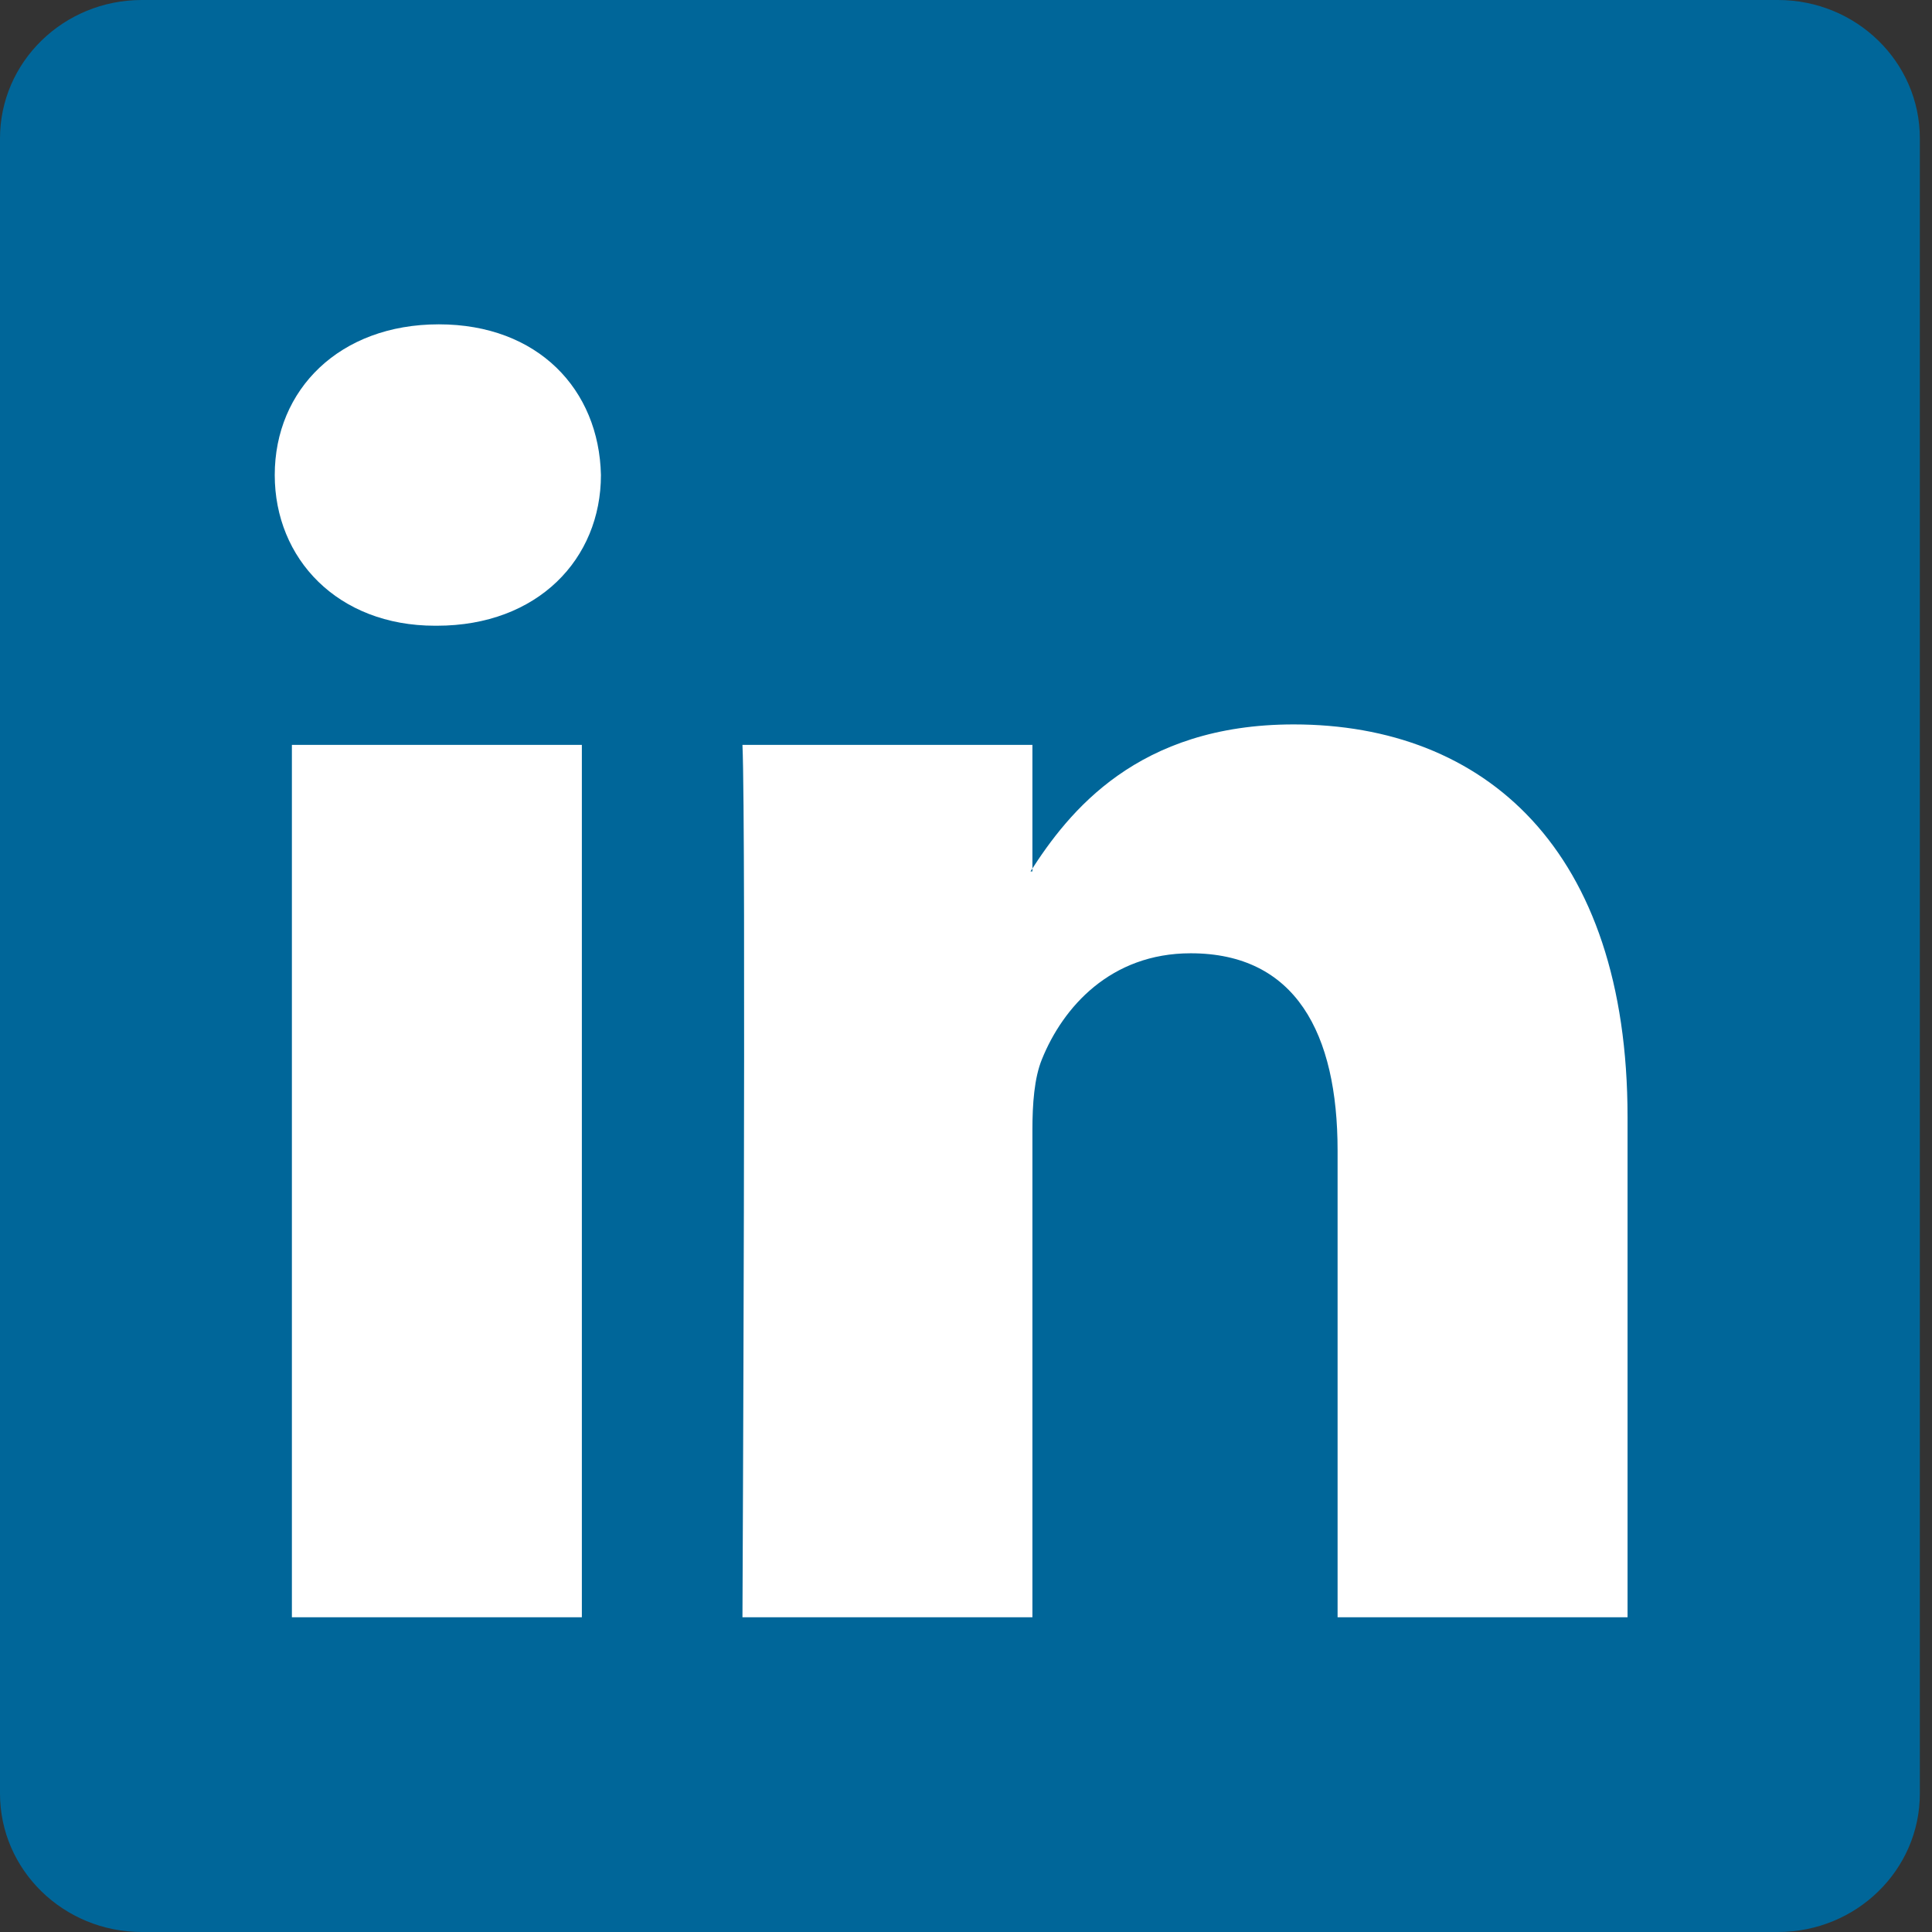 <svg width="24" height="24" viewBox="0 0 24 24" fill="none" xmlns="http://www.w3.org/2000/svg">
<rect x="0" y="0" width="24" height="24" fill="#333333" stroke="none"/>
<g clip-path="url(#clip0_213_891)">
<path d="M0 1.719C0 0.77 0.789 0 1.762 0H22.086C23.06 0 23.849 0.77 23.849 1.719V22.281C23.849 23.23 23.06 24 22.086 24H1.762C0.789 24 0 23.23 0 22.281V1.719Z" fill="#006699"/>
<path fill-rule="evenodd" clip-rule="evenodd" d="M7.228 20.09V9.253H3.626V20.09H7.228ZM5.427 7.773C6.683 7.773 7.465 6.941 7.465 5.901C7.442 4.838 6.683 4.029 5.451 4.029C4.219 4.029 3.413 4.838 3.413 5.901C3.413 6.941 4.195 7.773 5.404 7.773H5.427Z" fill="white"/>
<path fill-rule="evenodd" clip-rule="evenodd" d="M9.223 20.09H12.825V14.038C12.825 13.714 12.848 13.391 12.943 13.159C13.204 12.512 13.796 11.842 14.791 11.842C16.095 11.842 16.616 12.836 16.616 14.293V20.09H20.218V13.876C20.218 10.548 18.441 8.999 16.071 8.999C14.128 8.999 13.275 10.085 12.801 10.825H12.825V9.253H9.223C9.27 10.27 9.223 20.09 9.223 20.09Z" fill="white"/>
</g>
<defs>
<clipPath id="clip0_213_891">
<rect width="24" height="24" fill="white"/>
</clipPath>
</defs>
</svg>
